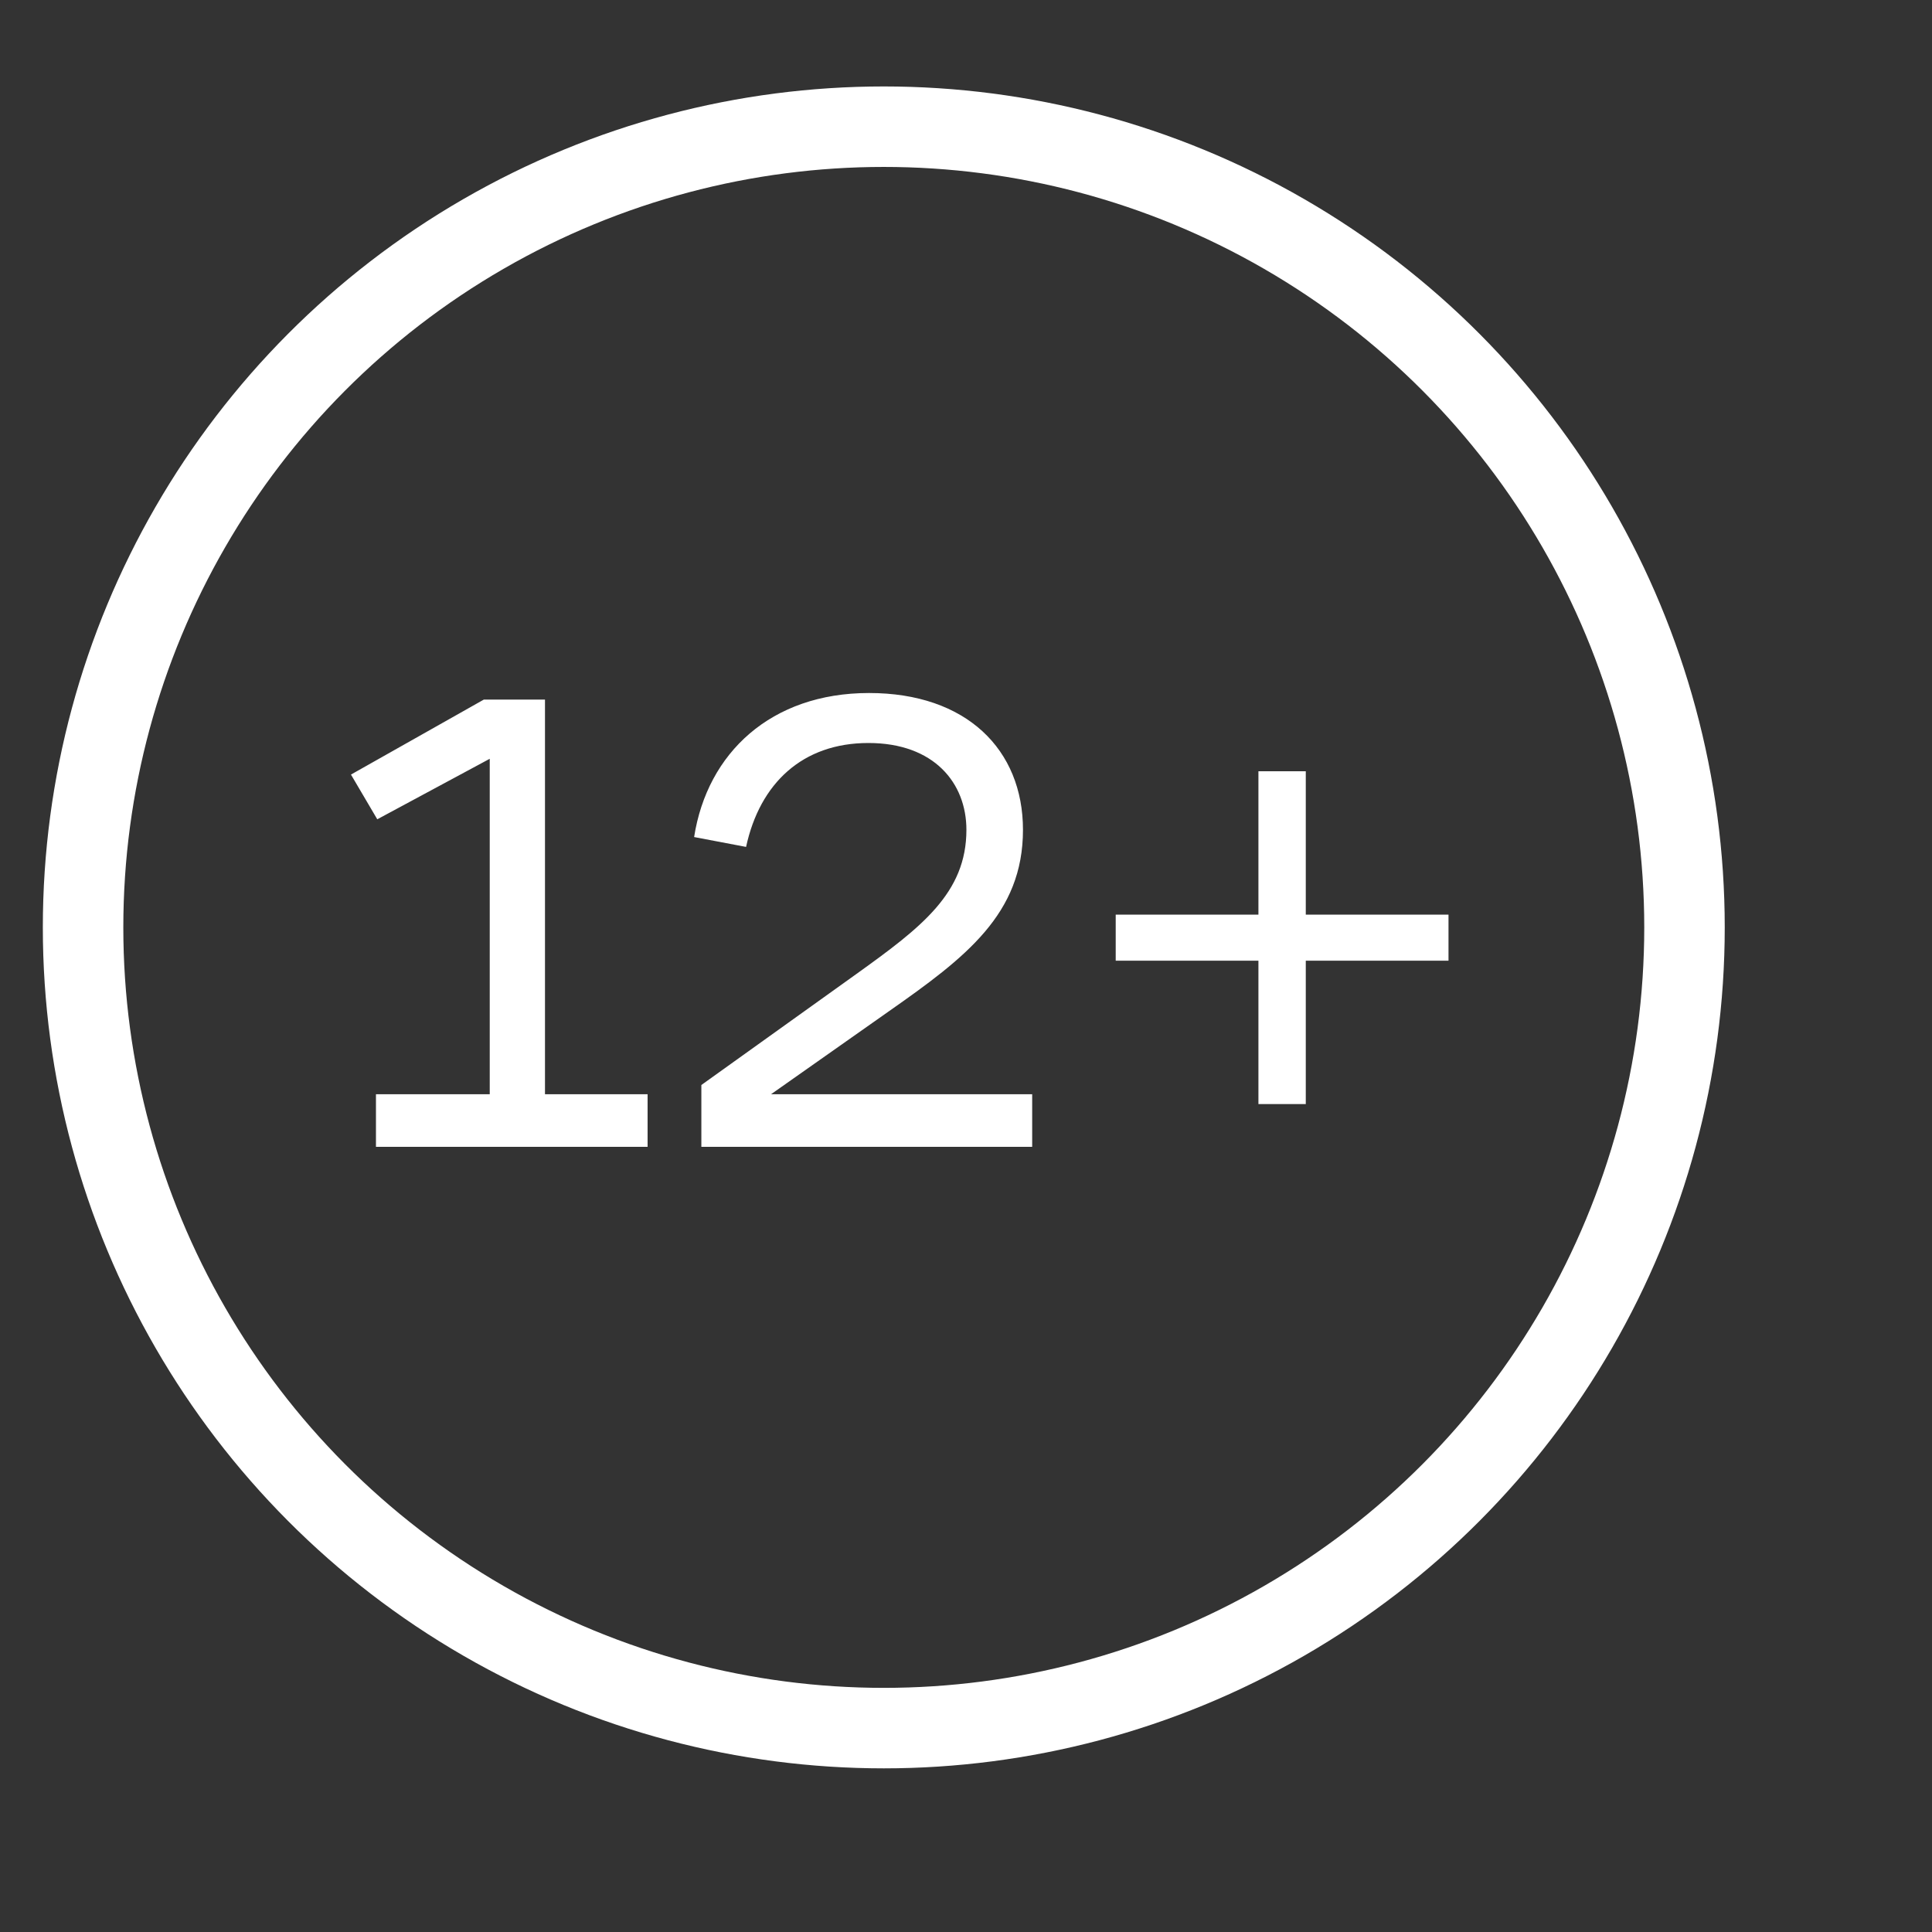 <svg width="47" height="47" viewBox="0 0 47 47" fill="none" xmlns="http://www.w3.org/2000/svg">
<rect x="0" y="0" width="47" height="47" fill="#333333" stroke="none"/>
<circle cx="21.5" cy="22.561" r="19.479" stroke="white" stroke-width="1.958"/>
<path d="M13.258 26.619H15.754V27.899H9.146V26.619H11.914V18.459L9.178 19.931L8.538 18.843L11.77 17.019H13.258V26.619ZM23.51 20.187C23.51 19.051 22.726 18.075 21.126 18.075C19.526 18.075 18.486 19.051 18.15 20.603L16.886 20.363C17.206 18.315 18.758 16.859 21.142 16.859C23.51 16.859 24.886 18.235 24.886 20.187C24.886 22.235 23.494 23.291 21.622 24.603L18.758 26.619H25.11V27.899H17.062V26.395L20.838 23.691C22.422 22.555 23.51 21.723 23.51 20.187ZM30.614 26.859V23.371H27.142V22.251H30.614V18.763H31.766V22.251H35.238V23.371H31.766V26.859H30.614Z" fill="white"/>
</svg>
